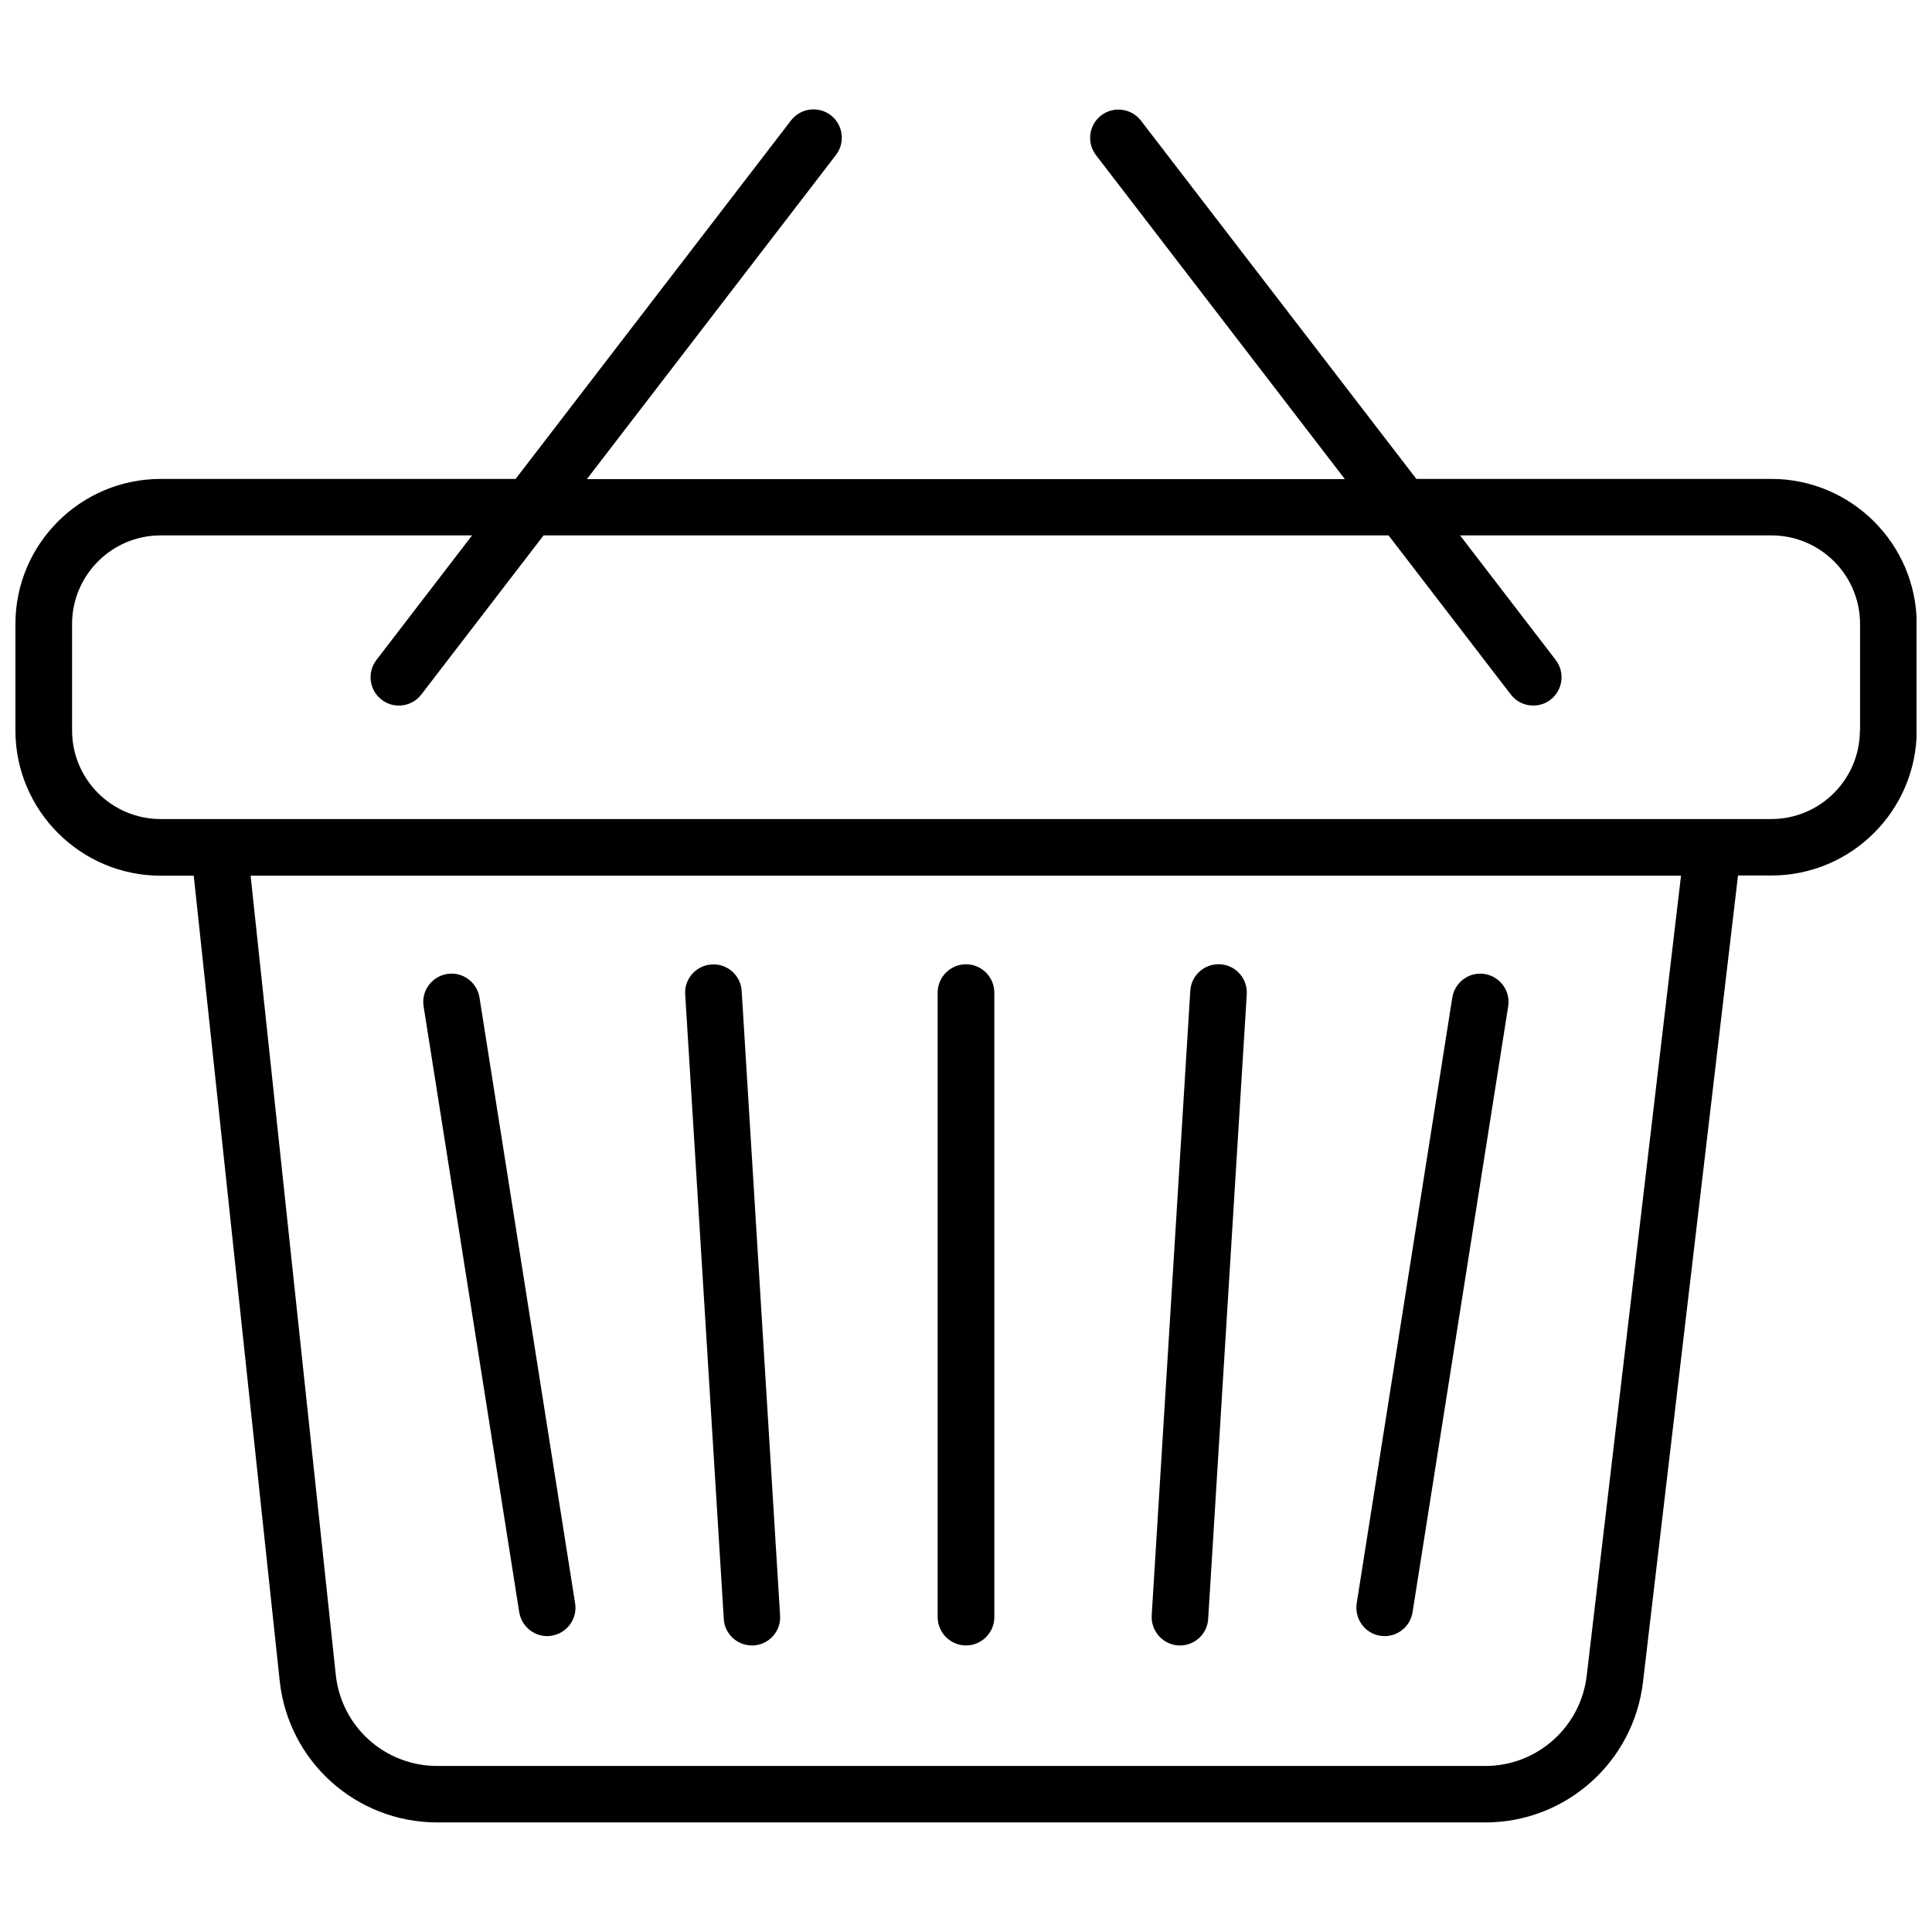 <?xml version="1.0" encoding="UTF-8"?>
<!-- Uploaded to: ICON Repo, www.svgrepo.com, Generator: ICON Repo Mixer Tools -->
<svg width="800px" height="800px" version="1.1" viewBox="144 144 512 512" xmlns="http://www.w3.org/2000/svg">
 <defs>
  <clipPath id="a">
   <path d="m148.09 172h503.81v455h-503.81z"/>
  </clipPath>
 </defs>
 <g clip-path="url(#a)">
  <path d="m613.41 270.92h-94.062l-73.004-94.969c-2.519-3.273-7.254-3.879-10.531-1.359-3.273 2.519-3.879 7.254-1.359 10.531l65.949 85.848h-200.87l66-85.898c2.519-3.273 1.914-8.012-1.359-10.531-3.273-2.519-8.012-1.914-10.531 1.359l-73.004 95.02h-94.059c-21.211 0-38.492 17.23-38.492 38.441v28.215c0 21.211 17.281 38.492 38.492 38.492h8.766l22.773 213.31c2.266 21.41 20.254 37.586 41.816 37.586h277.7c21.312 0 39.246-15.973 41.766-37.129l25.191-213.82h8.867c21.211 0 38.492-17.281 38.492-38.492v-28.215c-0.055-21.164-17.336-38.395-38.543-38.395zm-48.922 317.2c-1.613 13.602-13.148 23.879-26.852 23.879h-277.75c-13.855 0-25.441-10.379-26.902-24.184l-22.57-211.75h379.07zm72.398-250.54c0 12.949-10.531 23.477-23.477 23.477h-426.83c-12.949 0-23.477-10.531-23.477-23.477v-28.215c0-12.949 10.531-23.477 23.477-23.477h82.523l-25.34 33c-2.519 3.273-1.914 8.012 1.359 10.531 1.359 1.059 2.973 1.562 4.586 1.562 2.266 0 4.484-1.008 5.945-2.922l32.395-42.168h223.94l32.395 42.168c1.461 1.914 3.68 2.922 5.945 2.922 1.613 0 3.223-0.504 4.586-1.562 3.273-2.519 3.879-7.254 1.359-10.531l-25.34-33h82.523c12.949 0 23.477 10.531 23.477 23.477v28.215z"/>
 </g>
 <path d="m400 580.06c4.133 0 7.508-3.375 7.508-7.508l-0.004-165.5c0-4.133-3.375-7.508-7.508-7.508-4.133 0-7.508 3.375-7.508 7.508v165.5c0.004 4.133 3.379 7.508 7.512 7.508z"/>
 <path d="m343.27 580.06h0.453c4.133-0.25 7.305-3.828 7.004-7.961l-10.176-165.5c-0.25-4.133-3.828-7.305-7.961-7.004-4.133 0.25-7.305 3.828-7.004 7.961l10.227 165.5c0.203 3.934 3.527 7.004 7.457 7.004z"/>
 <path d="m281.6 571.24c0.605 3.68 3.777 6.348 7.406 6.348 0.402 0 0.805-0.051 1.16-0.102 4.082-0.656 6.902-4.484 6.246-8.566l-25.34-160.56c-0.656-4.082-4.484-6.902-8.566-6.246-4.082 0.656-6.902 4.484-6.246 8.566z"/>
 <path d="m456.27 580.06h0.453c3.93 0 7.254-3.074 7.457-7.055l10.227-165.5c0.25-4.133-2.871-7.707-7.004-7.961-4.133-0.25-7.707 2.871-7.961 7.004l-10.227 165.5c-0.25 4.184 2.926 7.762 7.055 8.012z"/>
 <path d="m509.78 577.49c0.402 0.051 0.805 0.102 1.16 0.102 3.629 0 6.801-2.621 7.406-6.348l25.34-160.56c0.656-4.082-2.168-7.91-6.246-8.566-4.082-0.656-7.91 2.168-8.566 6.246l-25.34 160.56c-0.605 4.082 2.168 7.961 6.246 8.566z"/>
</svg>